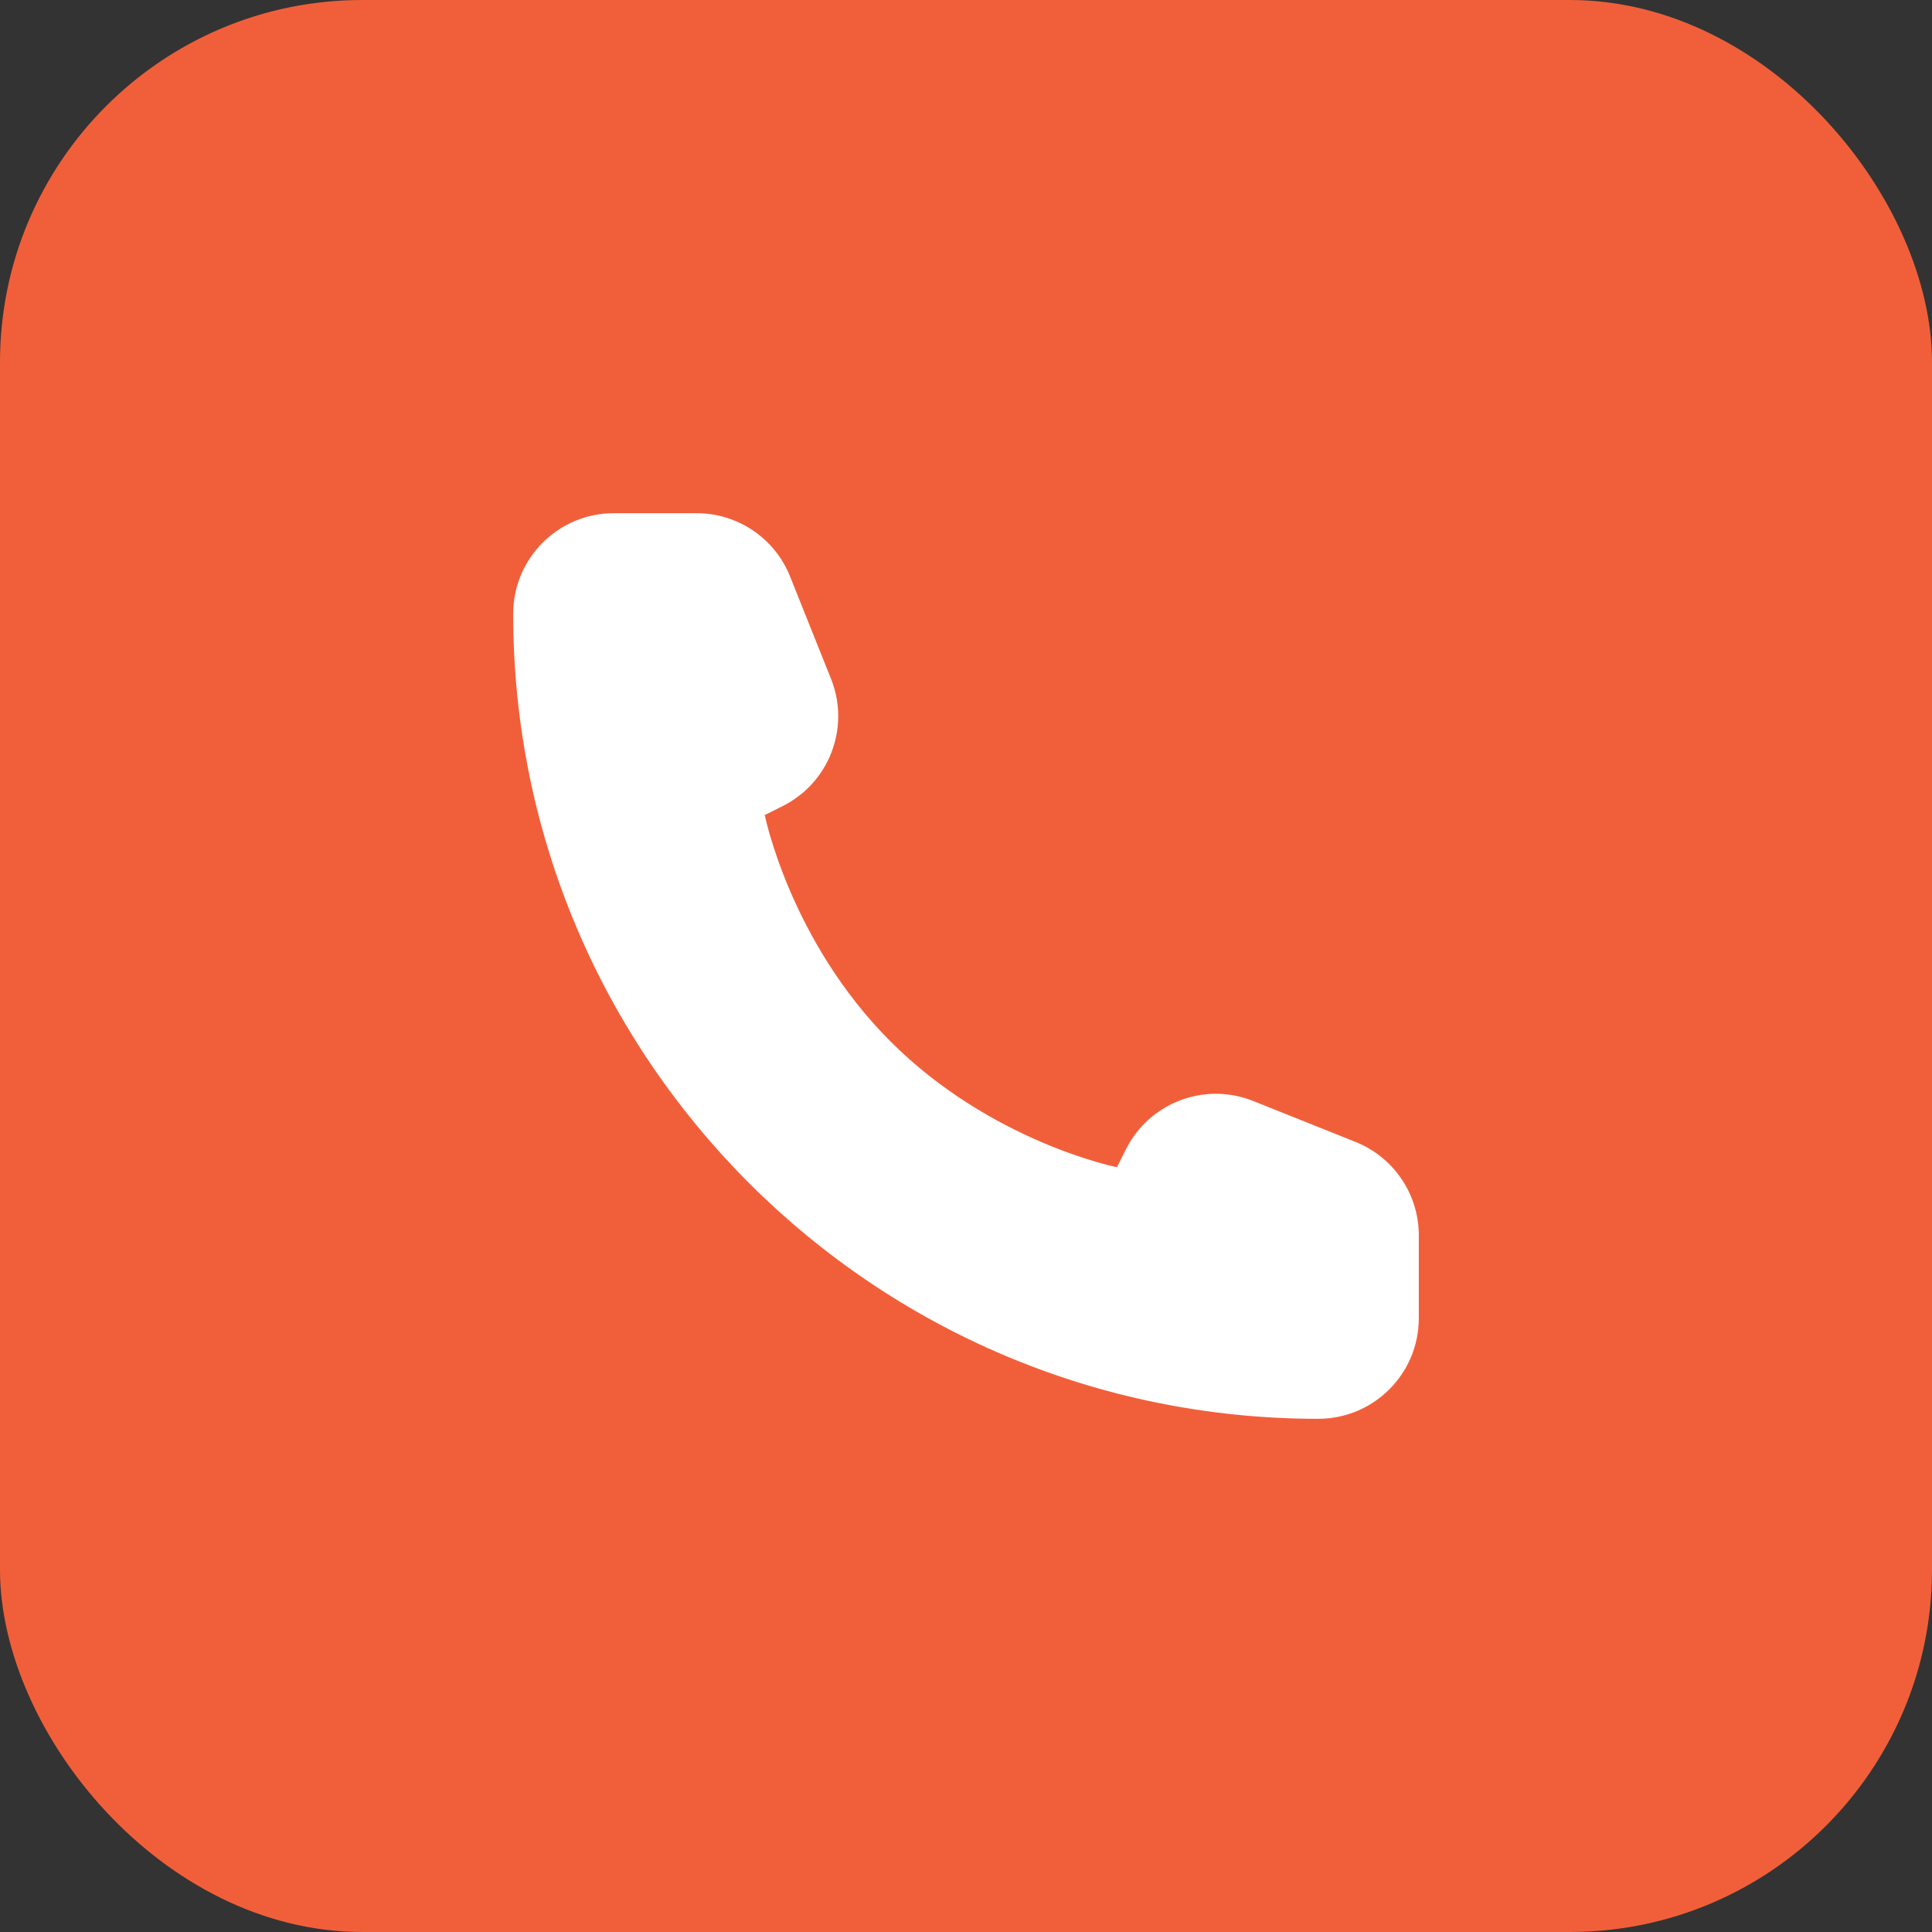 <?xml version="1.0" encoding="UTF-8"?>
<svg xmlns="http://www.w3.org/2000/svg" width="32" height="32" viewBox="0 0 32 32" fill="none">
  <rect x="0" y="0" width="32" height="32" fill="#333333" stroke="none"/>
  <rect width="32" height="32" rx="6" fill="#F15F3A"></rect>
  <path d="M23.5 21.833V20.462C23.5 19.78 23.085 19.167 22.452 18.914L20.757 18.236C19.952 17.914 19.035 18.263 18.648 19.038L18.5 19.333C18.5 19.333 16.417 18.917 14.75 17.25C13.083 15.583 12.667 13.5 12.667 13.5L12.962 13.352C13.737 12.965 14.086 12.048 13.764 11.243L13.086 9.548C12.833 8.915 12.22 8.5 11.538 8.5H10.167C9.246 8.5 8.5 9.246 8.5 10.167C8.5 17.53 14.47 23.5 21.833 23.5C22.754 23.5 23.5 22.754 23.5 21.833Z" fill="white"></path>
</svg>
